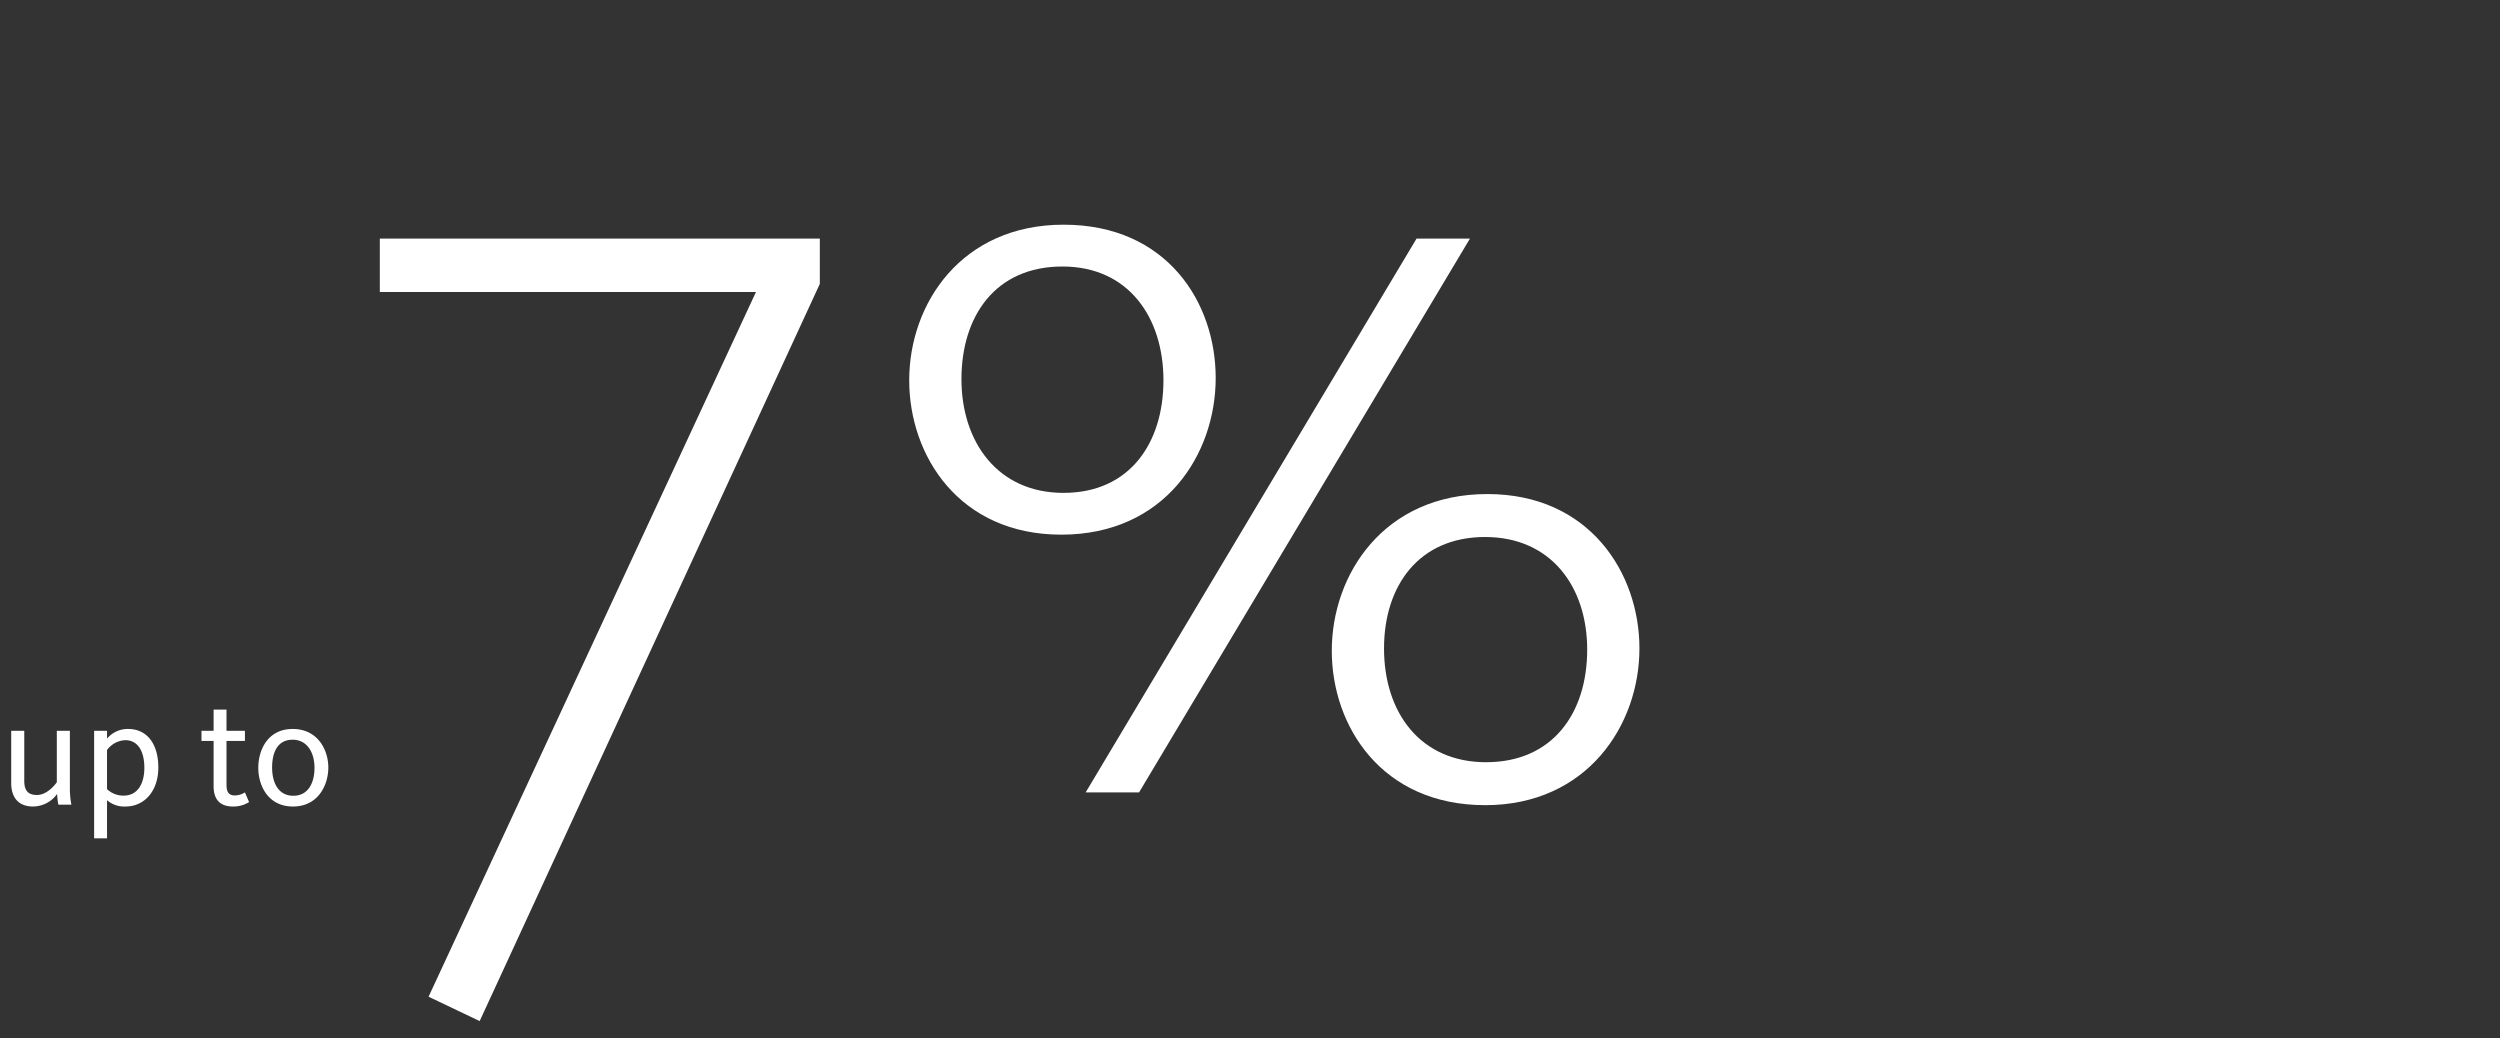<?xml version="1.0" encoding="UTF-8"?>
<svg xmlns="http://www.w3.org/2000/svg" xmlns:xlink="http://www.w3.org/1999/xlink" width="407" height="169" viewBox="0 0 407 169">
  <rect x="0" y="0" width="407" height="169" fill="#333333" stroke="none"/>
  <defs>
    <clipPath id="clip-OKTALITE_Effizienz_upto_07">
      <rect width="407" height="169"></rect>
    </clipPath>
  </defs>
  <g id="OKTALITE_Effizienz_upto_07" clip-path="url(#clip-OKTALITE_Effizienz_upto_07)">
    <path id="Pfad_11" data-name="Pfad 11" d="M5.4.3A4.864,4.864,0,0,0,9.3-1.75,12.633,12.633,0,0,0,9.5,0h2.125a13.6,13.6,0,0,1-.25-2.725v-9.3H9.25V-3.65C9-3.3,7.7-1.575,6-1.575c-1.55,0-2.05-.875-2.05-2.325v-8.125H1.825V-3.5C1.825-1.375,2.825.3,5.4.3Zm9.925,5.175h2.1v-6.2a4.284,4.284,0,0,0,3,1.025c3.125,0,5.35-2.55,5.35-6.35,0-3.975-1.95-6.275-4.9-6.275a4.393,4.393,0,0,0-3.45,1.575v-1.275h-2.1Zm4.825-6.95a3.847,3.847,0,0,1-2.725-1.05V-8.9a3.913,3.913,0,0,1,2.95-1.6c2.15,0,3.125,1.9,3.125,4.5C23.5-3.35,22.35-1.475,20.15-1.475ZM37.925.3A4.758,4.758,0,0,0,40.55-.425L39.875-2a3.165,3.165,0,0,1-1.625.5c-1.025,0-1.375-.575-1.375-1.775v-7.1h3v-1.65h-3v-3.45h-2.1v3.45H32.8v1.65h1.975V-3C34.775-.925,35.75.3,37.925.3ZM47.7.3c4.1,0,5.75-3.5,5.75-6.35,0-2.875-1.725-6.275-5.8-6.275-4.1,0-5.6,3.475-5.6,6.325C42.05-3.125,43.625.3,47.7.3Zm.05-1.75c-2.4,0-3.45-2.075-3.45-4.6s.925-4.525,3.325-4.525C50-10.575,51.2-8.5,51.2-6,51.2-3.475,50.125-1.45,47.75-1.45Z" transform="translate(0 131)" fill="#fff"></path>
    <path id="Pfad_37" data-name="Pfad 37" d="M19.089,214.233,74.466,94.218V86.847H2.835v8.694H64.071l-53.3,114.723Zm94.689-79.191c16.821,0,25.137-13.041,25.137-25.515,0-12.285-7.938-24.948-24.759-24.948-16.632,0-25.137,12.852-25.137,25.326C89.019,122.19,97.146,135.042,113.778,135.042Zm.378-6.8c-10.773,0-16.632-8.316-16.632-18.522s5.481-18.333,16.443-18.333c10.773,0,16.443,8.316,16.443,18.522S124.929,128.238,114.156,128.238Zm68.607,50.841c16.632,0,25.137-13.041,25.137-25.515,0-12.285-8.127-25.137-24.759-25.137-16.821,0-25.326,13.041-25.326,25.515C157.815,166.227,165.942,179.079,182.763,179.079Zm.189-6.993c-10.773,0-16.632-8.127-16.632-18.522,0-10.206,5.67-18.144,16.443-18.144s16.632,8.127,16.632,18.333C199.395,164.148,193.725,172.086,182.952,172.086ZM117.747,177h8.694l53.865-90.153h-8.694Z" transform="translate(59 -48)" fill="#fff"></path>
  </g>
</svg>

